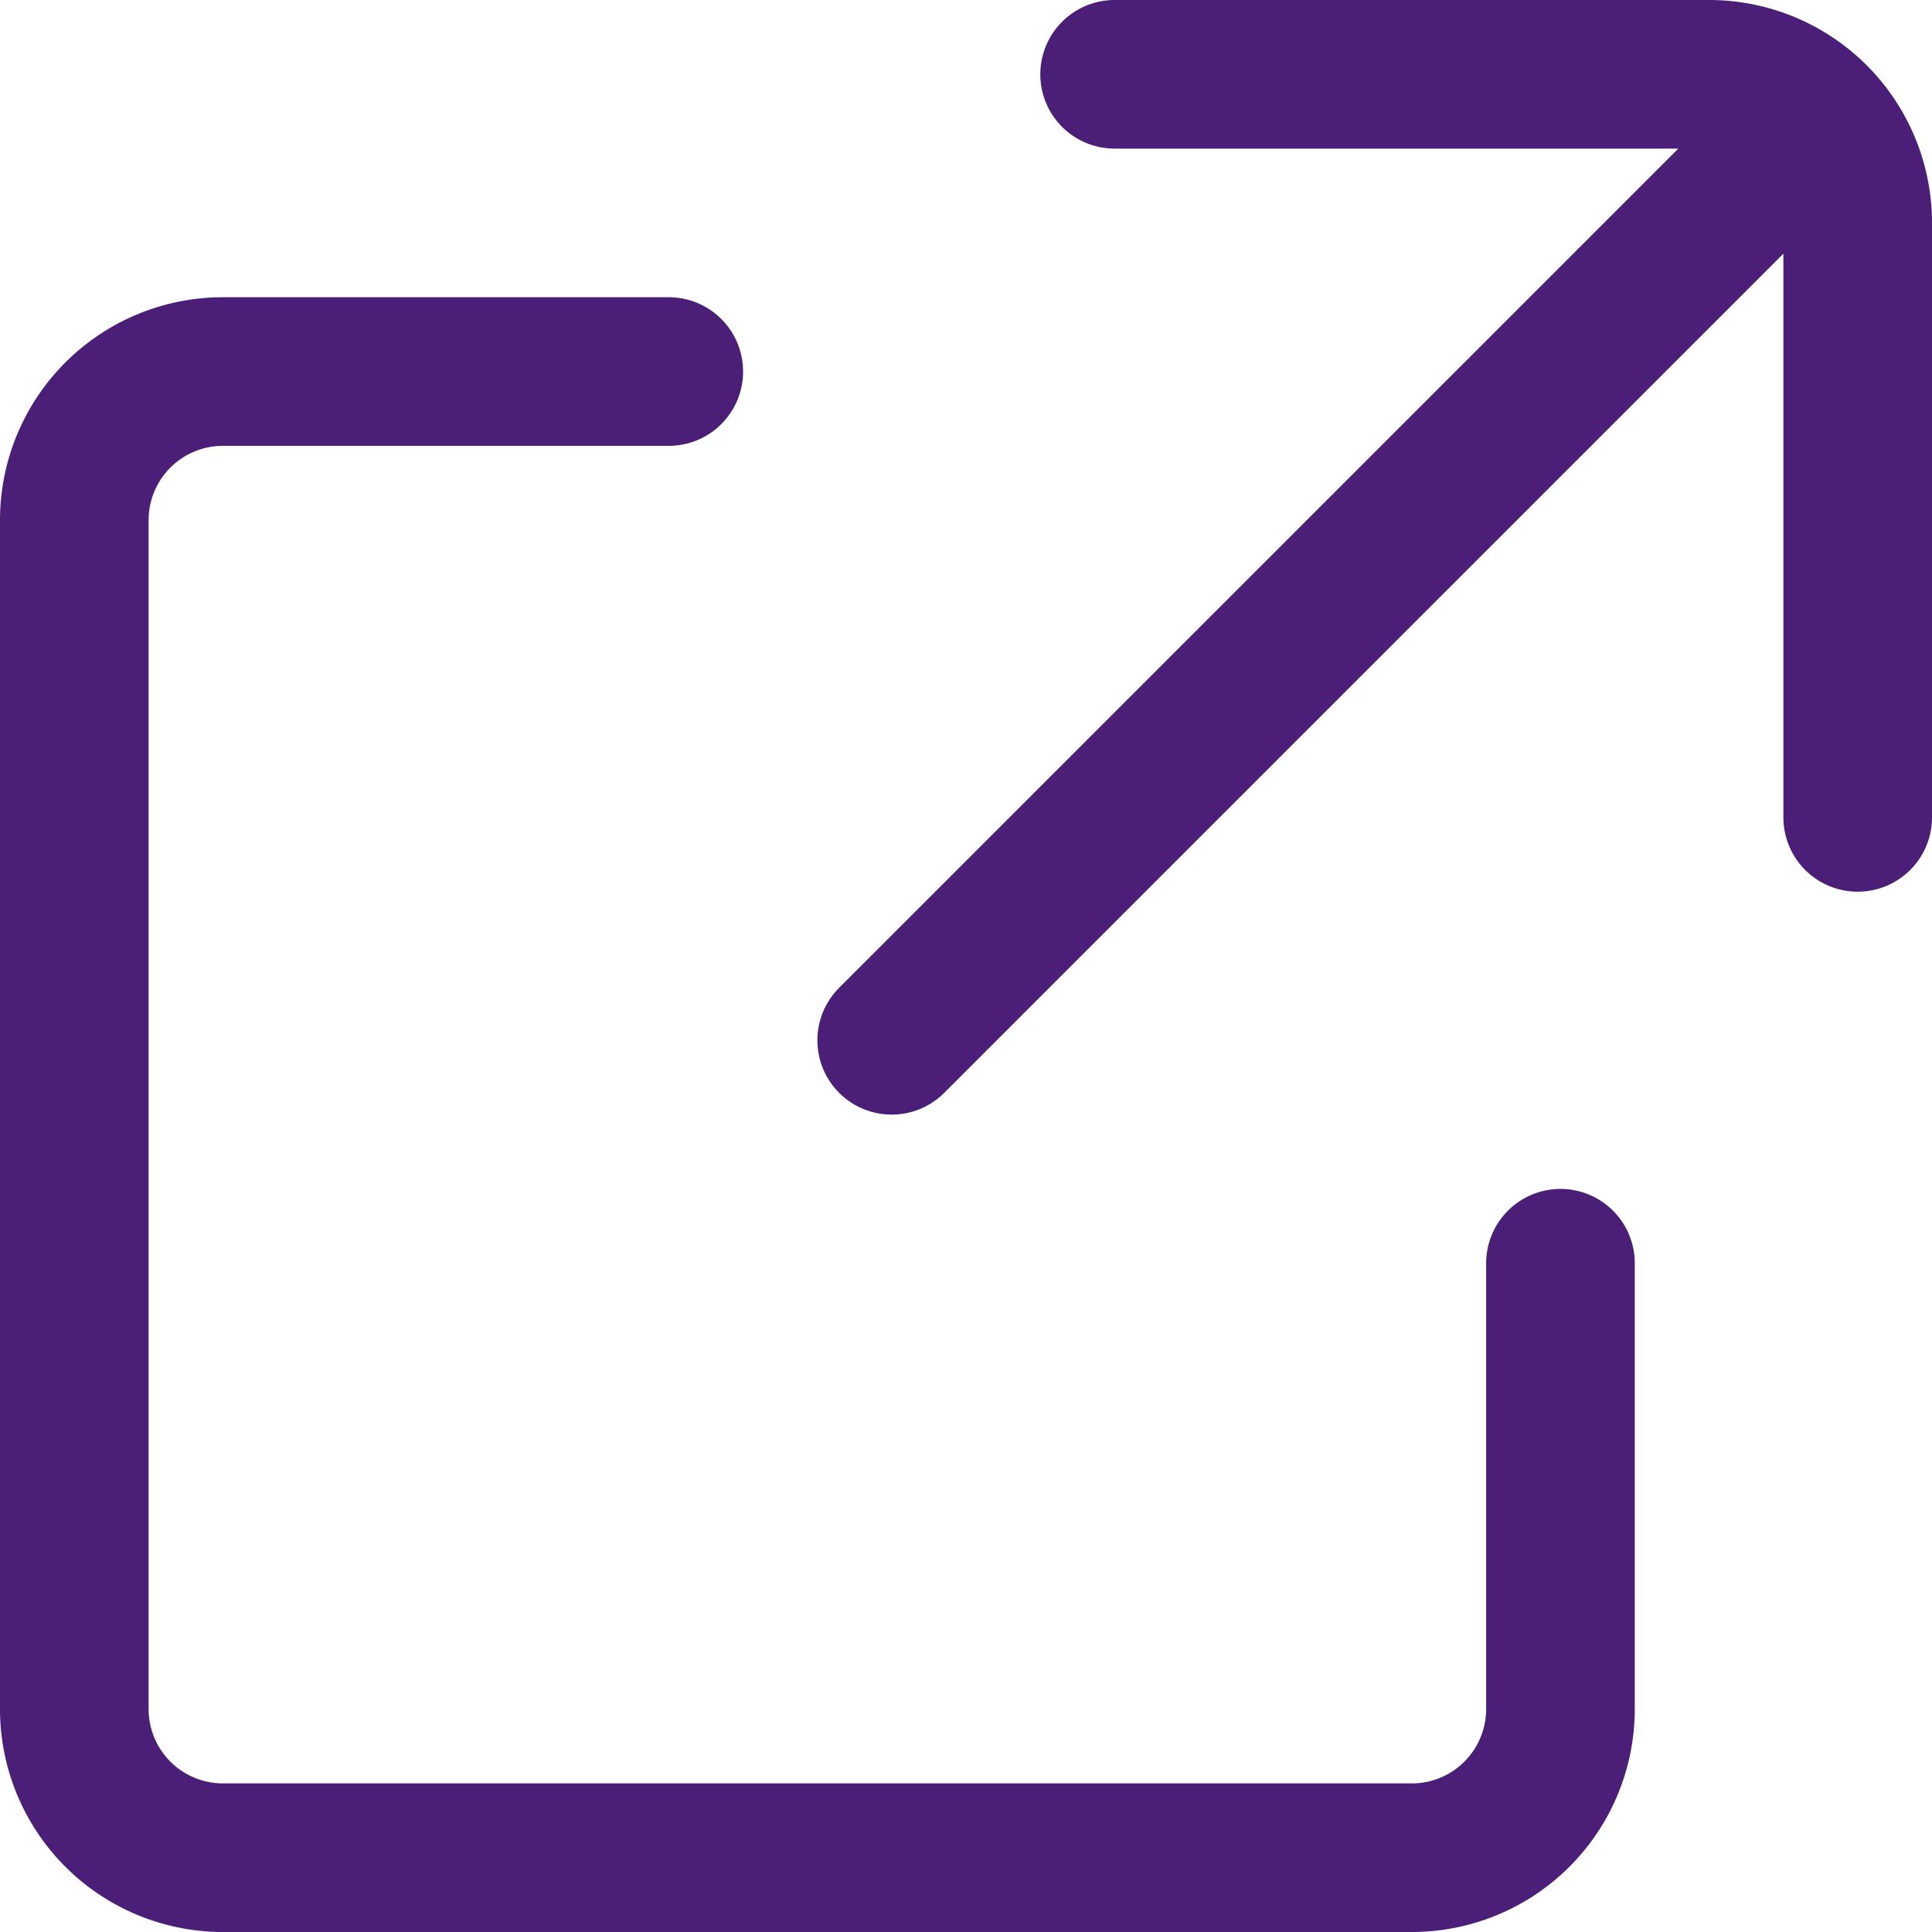 <svg xmlns="http://www.w3.org/2000/svg" width="13" height="13" viewBox="0 0 13 13"><g transform="translate(0.5 0.5)"><path d="M5.5,6h-3a1,1,0,0,0-1,1v8a1,1,0,0,0,1,1h8a1,1,0,0,0,1-1V12" transform="translate(-1.5 -4)" fill="none" stroke="#4b1e78" stroke-linecap="round" stroke-miterlimit="10" stroke-width="1"/><line x1="6" y2="6" transform="translate(5.5 0.5)" fill="none" stroke="#4b1e78" stroke-linecap="round" stroke-miterlimit="10" stroke-width="1"/><path d="M19,1.5h4a1,1,0,0,1,1,1v4" transform="translate(-12 -1.5)" fill="none" stroke="#4b1e78" stroke-linecap="round" stroke-miterlimit="10" stroke-width="1"/></g></svg>